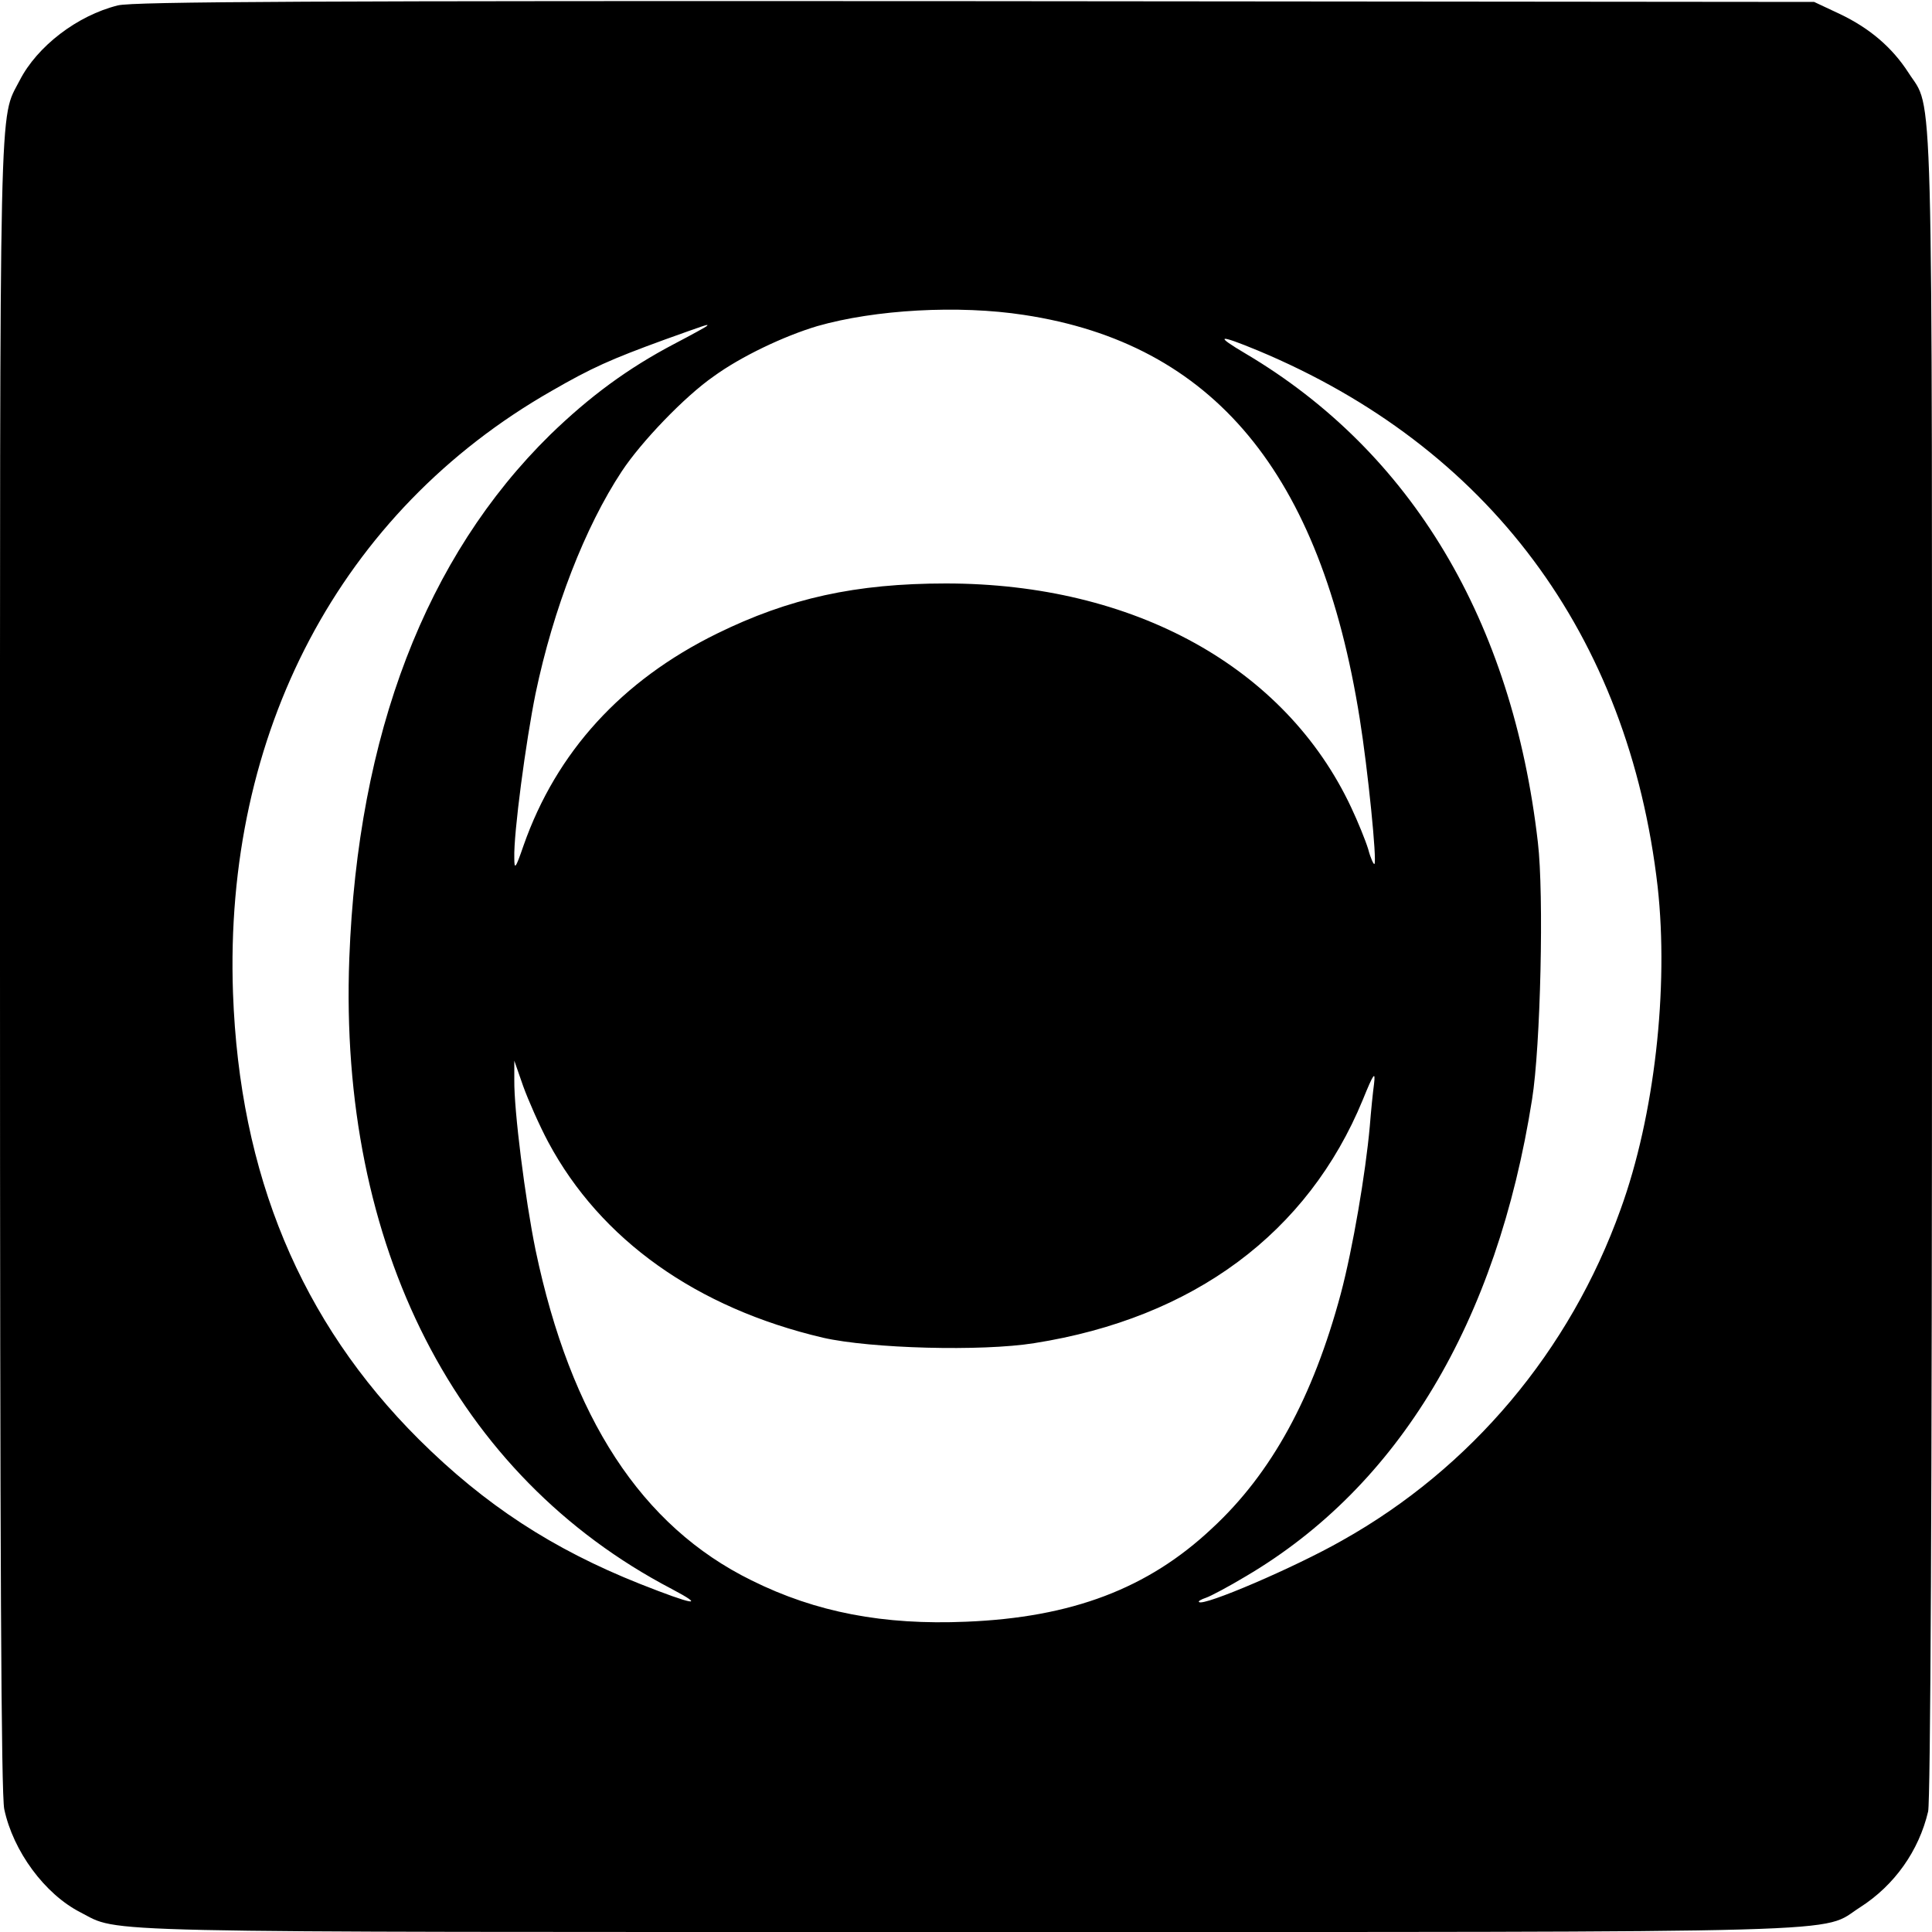 <?xml version="1.0" standalone="no"?>
<!DOCTYPE svg PUBLIC "-//W3C//DTD SVG 20010904//EN"
 "http://www.w3.org/TR/2001/REC-SVG-20010904/DTD/svg10.dtd">
<svg version="1.0" xmlns="http://www.w3.org/2000/svg"
 width="500pt" height="500pt" viewBox="0 0 500 500"
 preserveAspectRatio="xMidYMid meet">
<g transform="translate(0,500) scale(0.1,-0.1)"
fill="#000000" stroke="none">
<path d="M305 4986 c-105 -26 -209 -106 -254 -194 -54 -105 -51 15 -51 -2289
0 -1540 3 -2147 11 -2185 23 -109 105 -220 197 -267 105 -54 -16 -51 2297 -51
2364 0 2202 -4 2309 64 89 57 152 146 176 248 6 28 10 809 10 2188 0 2364 4
2210 -61 2312 -42 65 -100 115 -178 152 l-66 31 -2170 2 c-1702 1 -2181 -1
-2220 -11z m2345 -801 c490 -74 768 -409 869 -1045 21 -131 45 -369 38 -376
-2 -2 -10 15 -16 38 -7 23 -27 72 -44 108 -170 363 -562 580 -1049 580 -233 0
-406 -38 -593 -130 -246 -121 -415 -306 -500 -548 -21 -61 -24 -64 -24 -32 -2
63 30 302 55 425 46 220 128 431 223 575 50 76 163 194 238 246 70 51 181 104
268 130 150 43 366 55 535 29z m-821 -29 c-2 -2 -40 -23 -84 -46 -120 -63
-219 -136 -321 -235 -322 -316 -498 -775 -520 -1355 -28 -745 276 -1340 834
-1632 91 -48 57 -42 -82 13 -226 90 -401 204 -572 374 -306 305 -464 685 -481
1155 -24 674 278 1246 824 1558 104 60 153 82 293 133 109 39 116 42 109 35z
m1426 -63 c597 -249 960 -735 1035 -1388 29 -262 -8 -593 -96 -835 -131 -366
-387 -670 -721 -857 -121 -69 -359 -171 -370 -159 -3 2 6 7 18 11 12 4 59 29
104 56 395 233 649 656 740 1234 22 137 31 530 15 665 -66 574 -327 1010 -755
1264 -83 49 -74 52 30 9z m-1836 -2049 c135 -252 383 -429 711 -506 123 -28
410 -36 547 -14 412 65 708 285 850 630 28 69 33 75 29 41 -3 -22 -8 -71 -11
-110 -11 -122 -44 -316 -75 -433 -72 -268 -179 -465 -334 -608 -165 -155 -362
-230 -636 -241 -213 -9 -388 24 -555 107 -285 140 -468 421 -559 855 -27 132
-56 362 -55 440 l0 50 23 -66 c13 -36 42 -102 65 -145z"/>
</g>
</svg>
